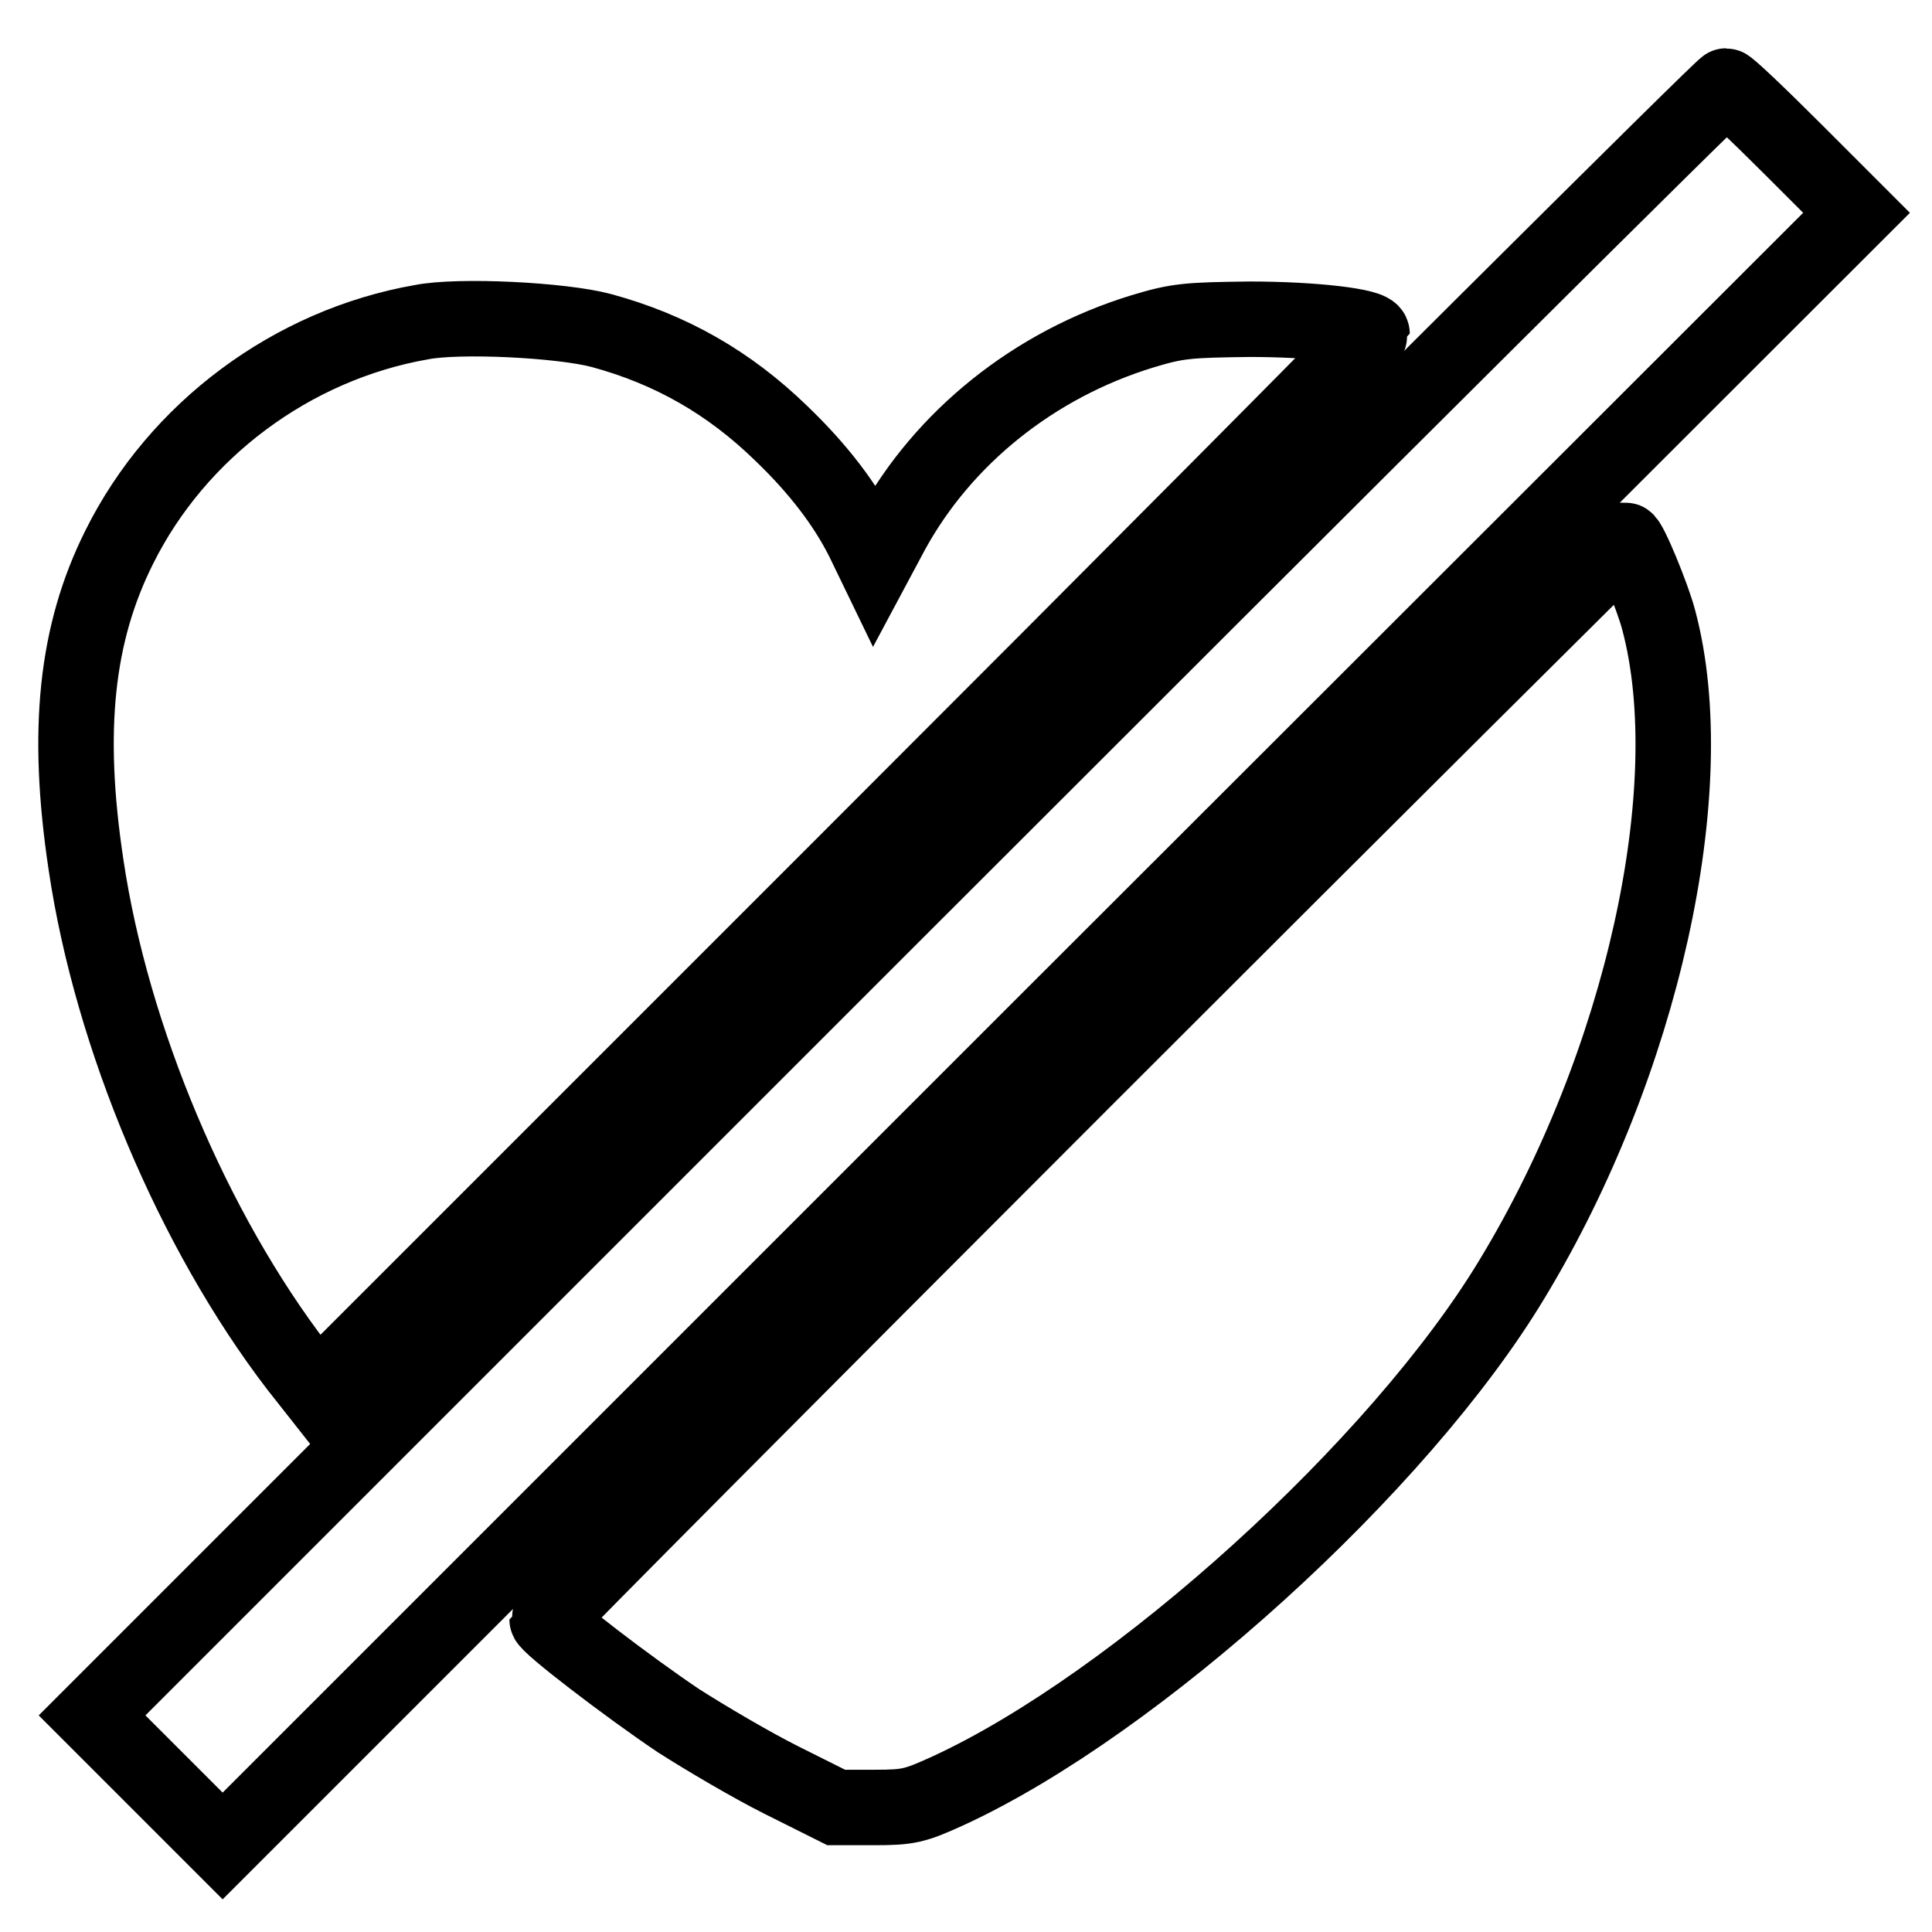 <?xml version="1.0" encoding="utf-8"?>
<!-- Svg Vector Icons : http://www.onlinewebfonts.com/icon -->
<!DOCTYPE svg PUBLIC "-//W3C//DTD SVG 1.1//EN" "http://www.w3.org/Graphics/SVG/1.1/DTD/svg11.dtd">
<svg version="1.1" xmlns="http://www.w3.org/2000/svg" xmlns:xlink="http://www.w3.org/1999/xlink" x="0px" y="0px" viewBox="0 0 256 256" enable-background="new 0 0 256 256" xml:space="preserve">
<g><g><g><path stroke-width="10" fill-opacity="0" stroke="#000000"  d="M120.1,119.4L12.2,227.3l8.7,8.7l8.6,8.6l108.3-108.3L246,28.2l-8.4-8.4c-4.6-4.6-8.6-8.4-8.9-8.4C228.3,11.4,179.5,60,120.1,119.4z"/><path stroke-width="10" fill-opacity="0" stroke="#000000"  d="M55.8,42.7C38.7,45.7,23.5,57,15.8,72.5c-5.7,11.4-7.1,24.2-4.4,42.1c3.4,22.9,14.2,48.5,28,66.5l2.6,3.3l69.9-69.9c38.5-38.5,69.9-70.1,69.9-70.3c0-1-7.8-1.9-16.2-1.9c-8.2,0.1-9.6,0.2-14.2,1.6C137,48.3,125,58,118.2,70.4l-2.3,4.3l-1.5-3.1c-2.4-4.8-6-9.5-10.9-14.2c-6.9-6.7-14.6-11.1-23.8-13.6C74.5,42.4,60.8,41.7,55.8,42.7z"/><path stroke-width="10" fill-opacity="0" stroke="#000000"  d="M143.7,143c-39.1,39.1-71.2,71.4-71.2,71.6c0,0.7,10.7,8.9,17.4,13.4c3.6,2.3,9.7,5.9,13.7,7.9l7.2,3.6h5c4.6,0,5.4-0.2,9.8-2.2c25-11.5,59.9-43.1,74.8-67.9c17.2-28.4,25.3-65,19.4-87.2c-0.8-3.1-3.9-10.6-4.4-10.6C215.2,71.7,182.9,103.8,143.7,143z"/></g></g></g>
</svg>
